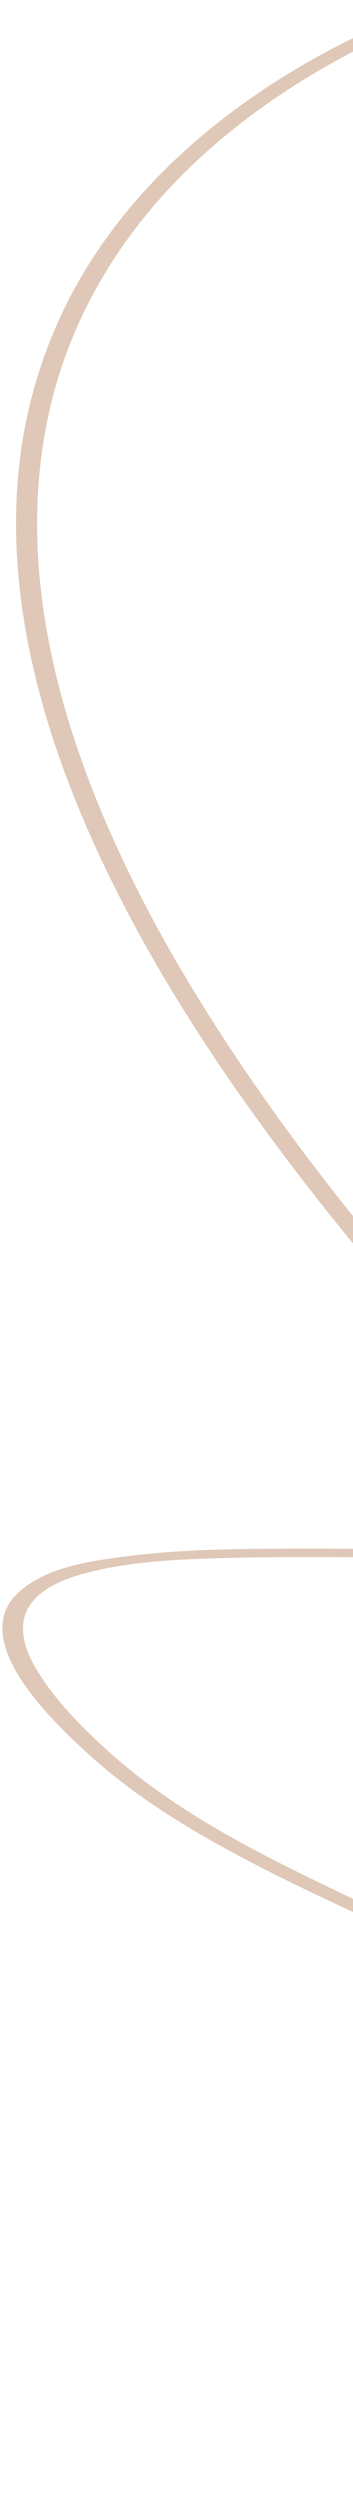 <svg width="122" height="863" viewBox="0 0 122 863" fill="none" xmlns="http://www.w3.org/2000/svg">
<path d="M393.346 861.178C363.421 821.099 329.193 784.204 290.214 752.771C259.745 728.206 226.598 707.363 191.941 689.249C163.262 674.255 133.584 661.35 104.567 647.055C80.314 635.114 56.277 621.853 36.25 603.459C28.386 596.236 20.678 588.478 14.698 579.566C11.281 574.475 8.026 568.55 7.954 562.261C7.827 551.218 19.037 546.047 27.883 543.515C43.632 539.008 60.576 538.332 76.967 537.846C96.722 537.259 116.492 537.604 136.256 537.545C152.719 537.493 169.529 537.596 185.813 534.888C192.944 533.701 207.672 531.366 208.161 521.767C208.393 517.203 205.132 512.843 202.332 509.573C195.916 502.098 188.601 495.311 181.838 488.145C172.624 478.378 163.543 468.485 154.645 458.427C124.742 424.635 96.582 389.066 72.446 350.889C54.534 322.542 38.732 292.592 27.628 260.891C19.213 236.856 13.601 211.63 12.898 186.113C12.338 165.914 14.944 145.56 21.387 126.385C27.016 109.637 35.486 93.901 46.104 79.794C55.783 66.94 67.178 55.461 79.684 45.358C90.867 36.306 102.915 28.337 115.489 21.349C125.278 15.91 135.426 11.093 145.809 6.904C149.538 5.395 153.28 3.978 157.074 2.65C158.472 2.16 159.879 1.684 161.295 1.223C161.86 1.036 162.436 0.852 163.009 0.68C162.2 0.939 163.243 0.604 163.789 0.437C164.623 0.184 165.441 -0.061 166.28 -0.287C170.809 -1.506 164.812 -3.426 162.609 -2.838C158.974 -1.869 155.385 -0.649 151.84 0.596C143.117 3.65 134.574 7.204 126.23 11.137C114.269 16.772 102.679 23.221 91.652 30.522C78.808 39.03 66.761 48.729 55.902 59.662C44.029 71.615 33.677 85.104 25.605 99.918C16.641 116.374 10.595 134.351 7.67 152.852C4.189 174.928 5.173 197.522 9.208 219.455C14.441 247.878 24.59 275.273 37.16 301.223C54.009 336.018 75.302 368.556 98.529 399.406C112.935 418.55 128.174 437.065 143.962 455.076C152.888 465.266 161.998 475.281 171.255 485.171C178.944 493.375 187.121 501.209 194.612 509.586C197.469 512.784 201.011 517.03 200.88 521.597C200.774 525.079 197.943 527.405 195.521 528.624C190.822 530.989 185.637 531.844 180.569 532.542C172.855 533.61 165.37 534.012 157.761 534.268C138.596 534.9 119.415 534.513 100.25 534.581C81.086 534.649 62.307 534.821 43.541 537.241C31.053 538.847 15.19 541.016 5.761 550.314C-3.095 559.062 1.556 571.205 7.553 580.197C13.55 589.189 21.131 596.762 28.903 603.998C38.526 612.946 49.09 620.767 60.218 627.748C85.036 643.338 111.988 655.275 138.461 667.685C170.783 682.853 202.757 698.755 232.958 717.856C270.487 741.592 304.998 769.847 335.715 801.914C353.842 820.839 370.651 840.991 386.316 861.99C387.615 863.743 394.481 862.749 393.325 861.21L393.346 861.178Z" fill="#DFC8B8"/>
</svg>
